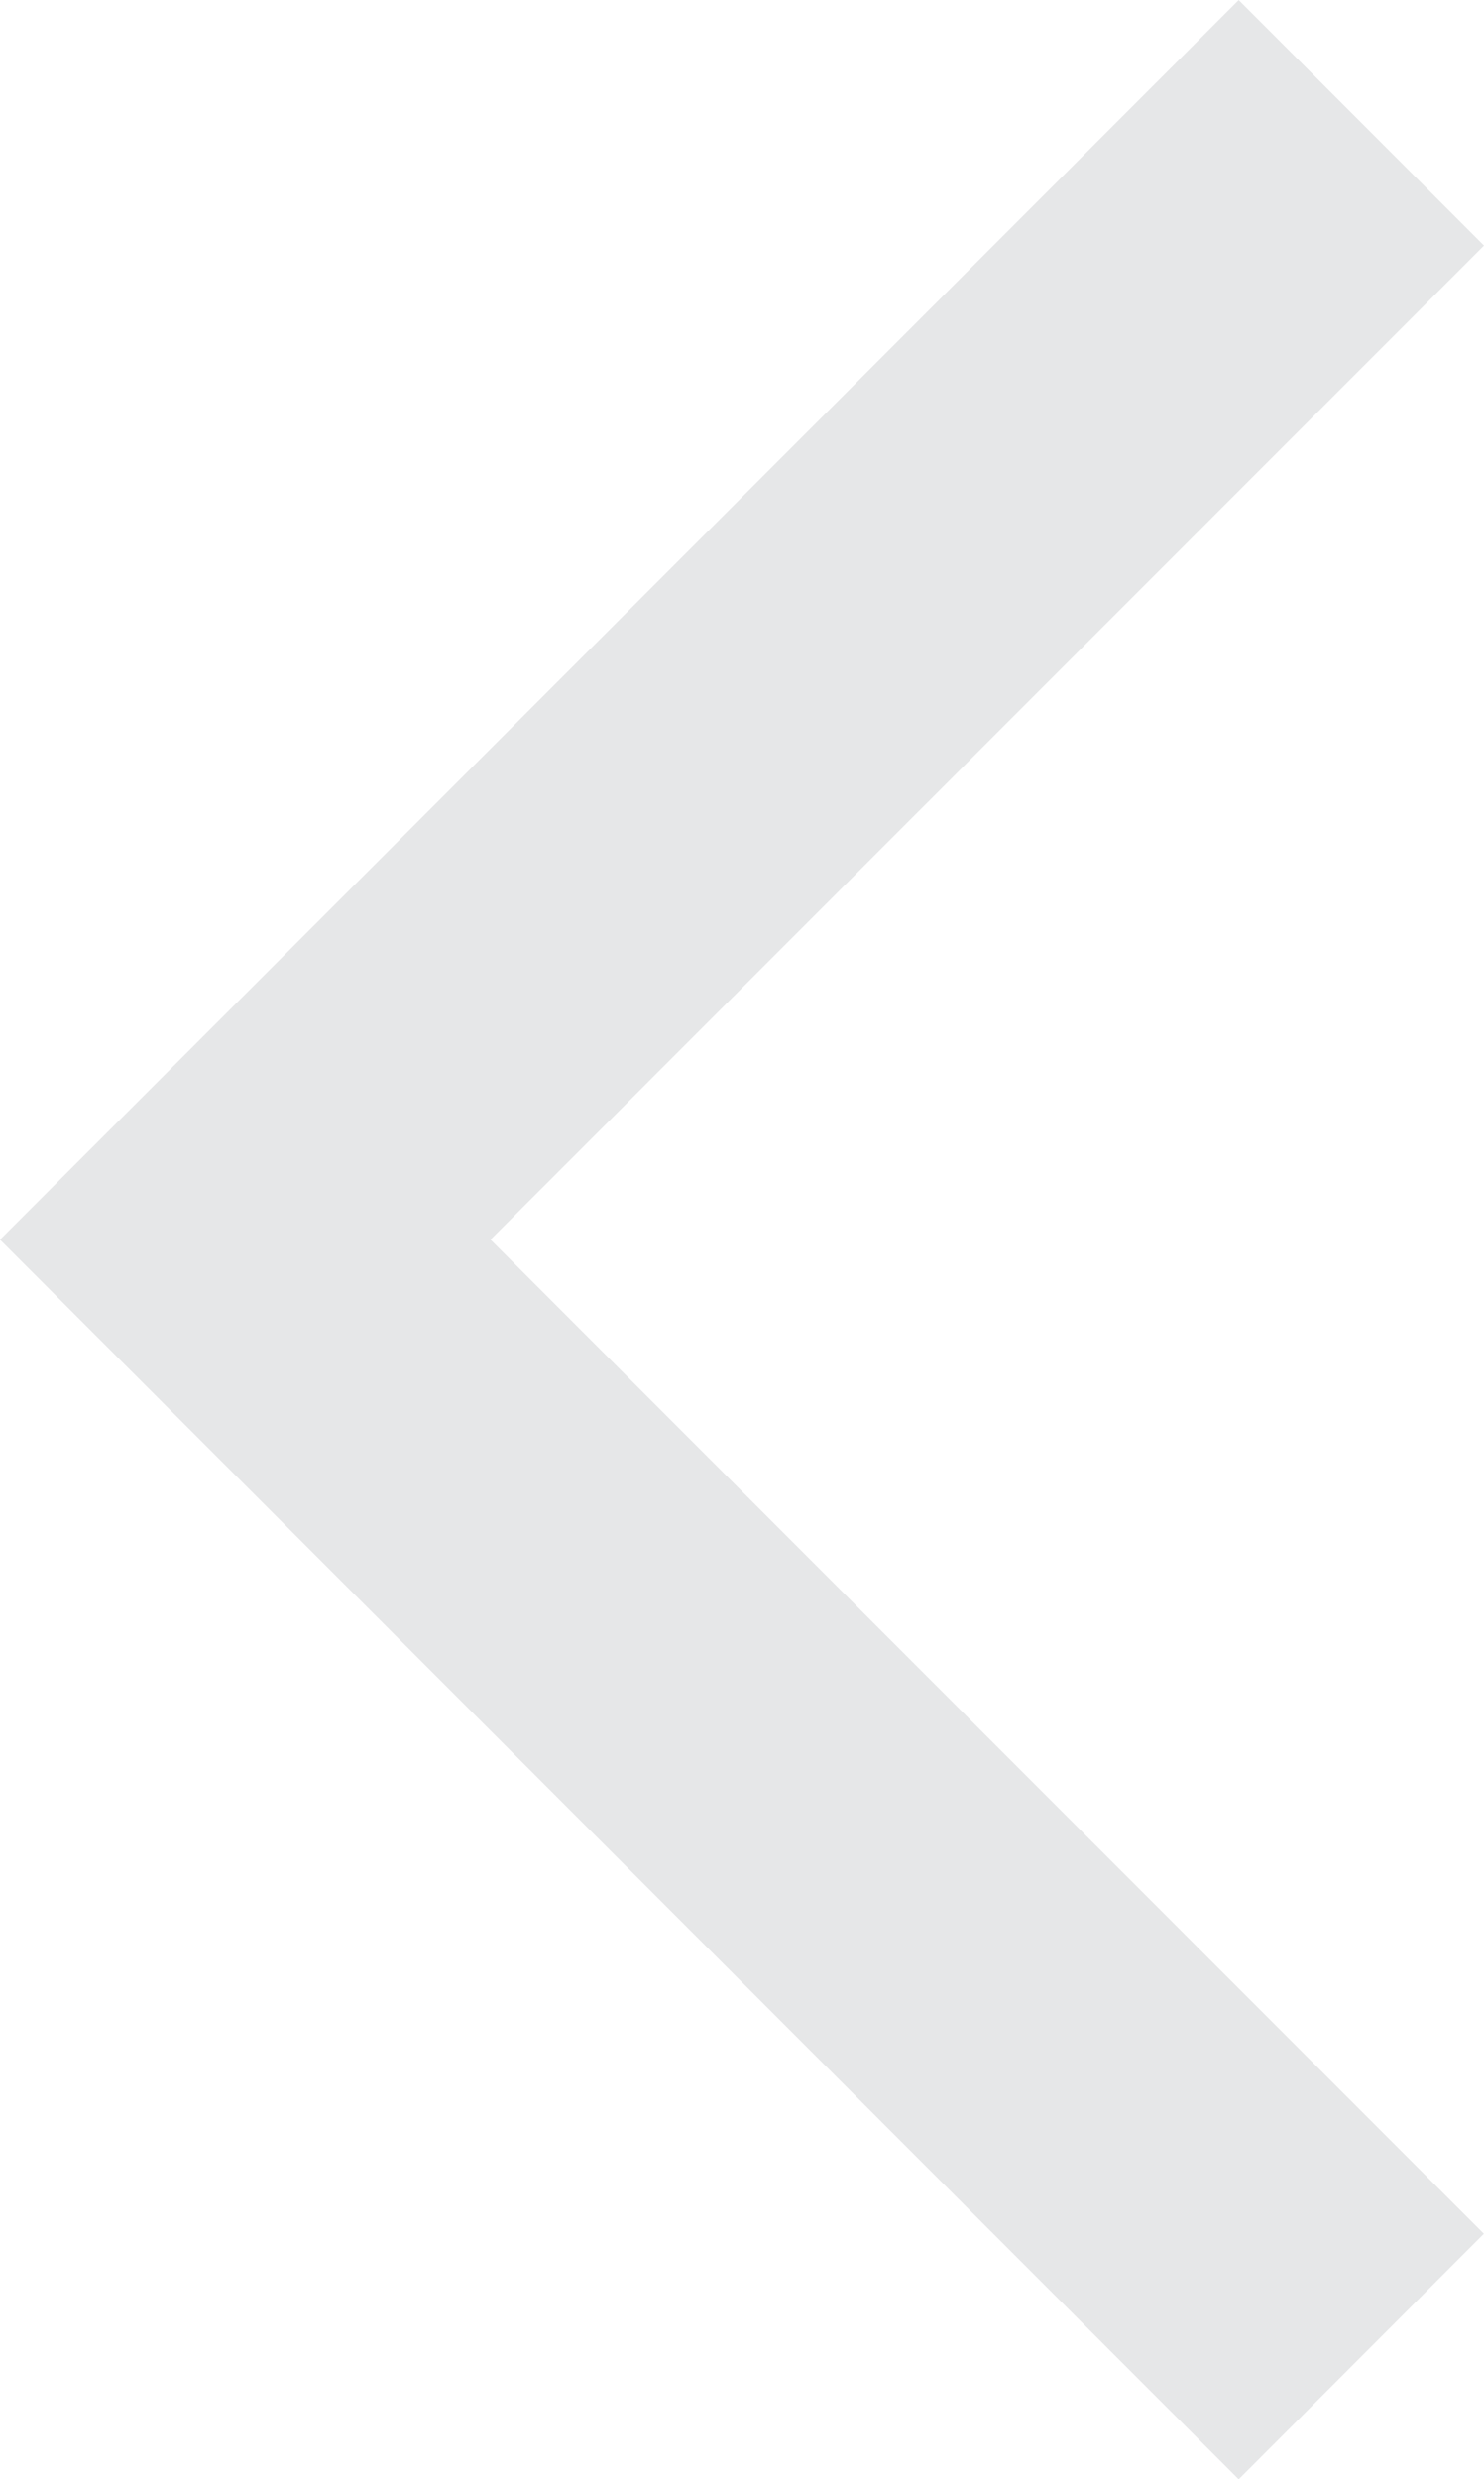 <svg xmlns="http://www.w3.org/2000/svg" width="35.831" height="59.816" viewBox="0 0 35.831 59.816">
  <path id="Path_2148" data-name="Path 2148" d="M150.065,4886.516l-29.908-29.908,29.908-29.908,5.923,5.924L132,4856.607l23.985,23.984Z" transform="translate(-120.157 -4826.699)" fill="#e6e7e8"/>
</svg>
